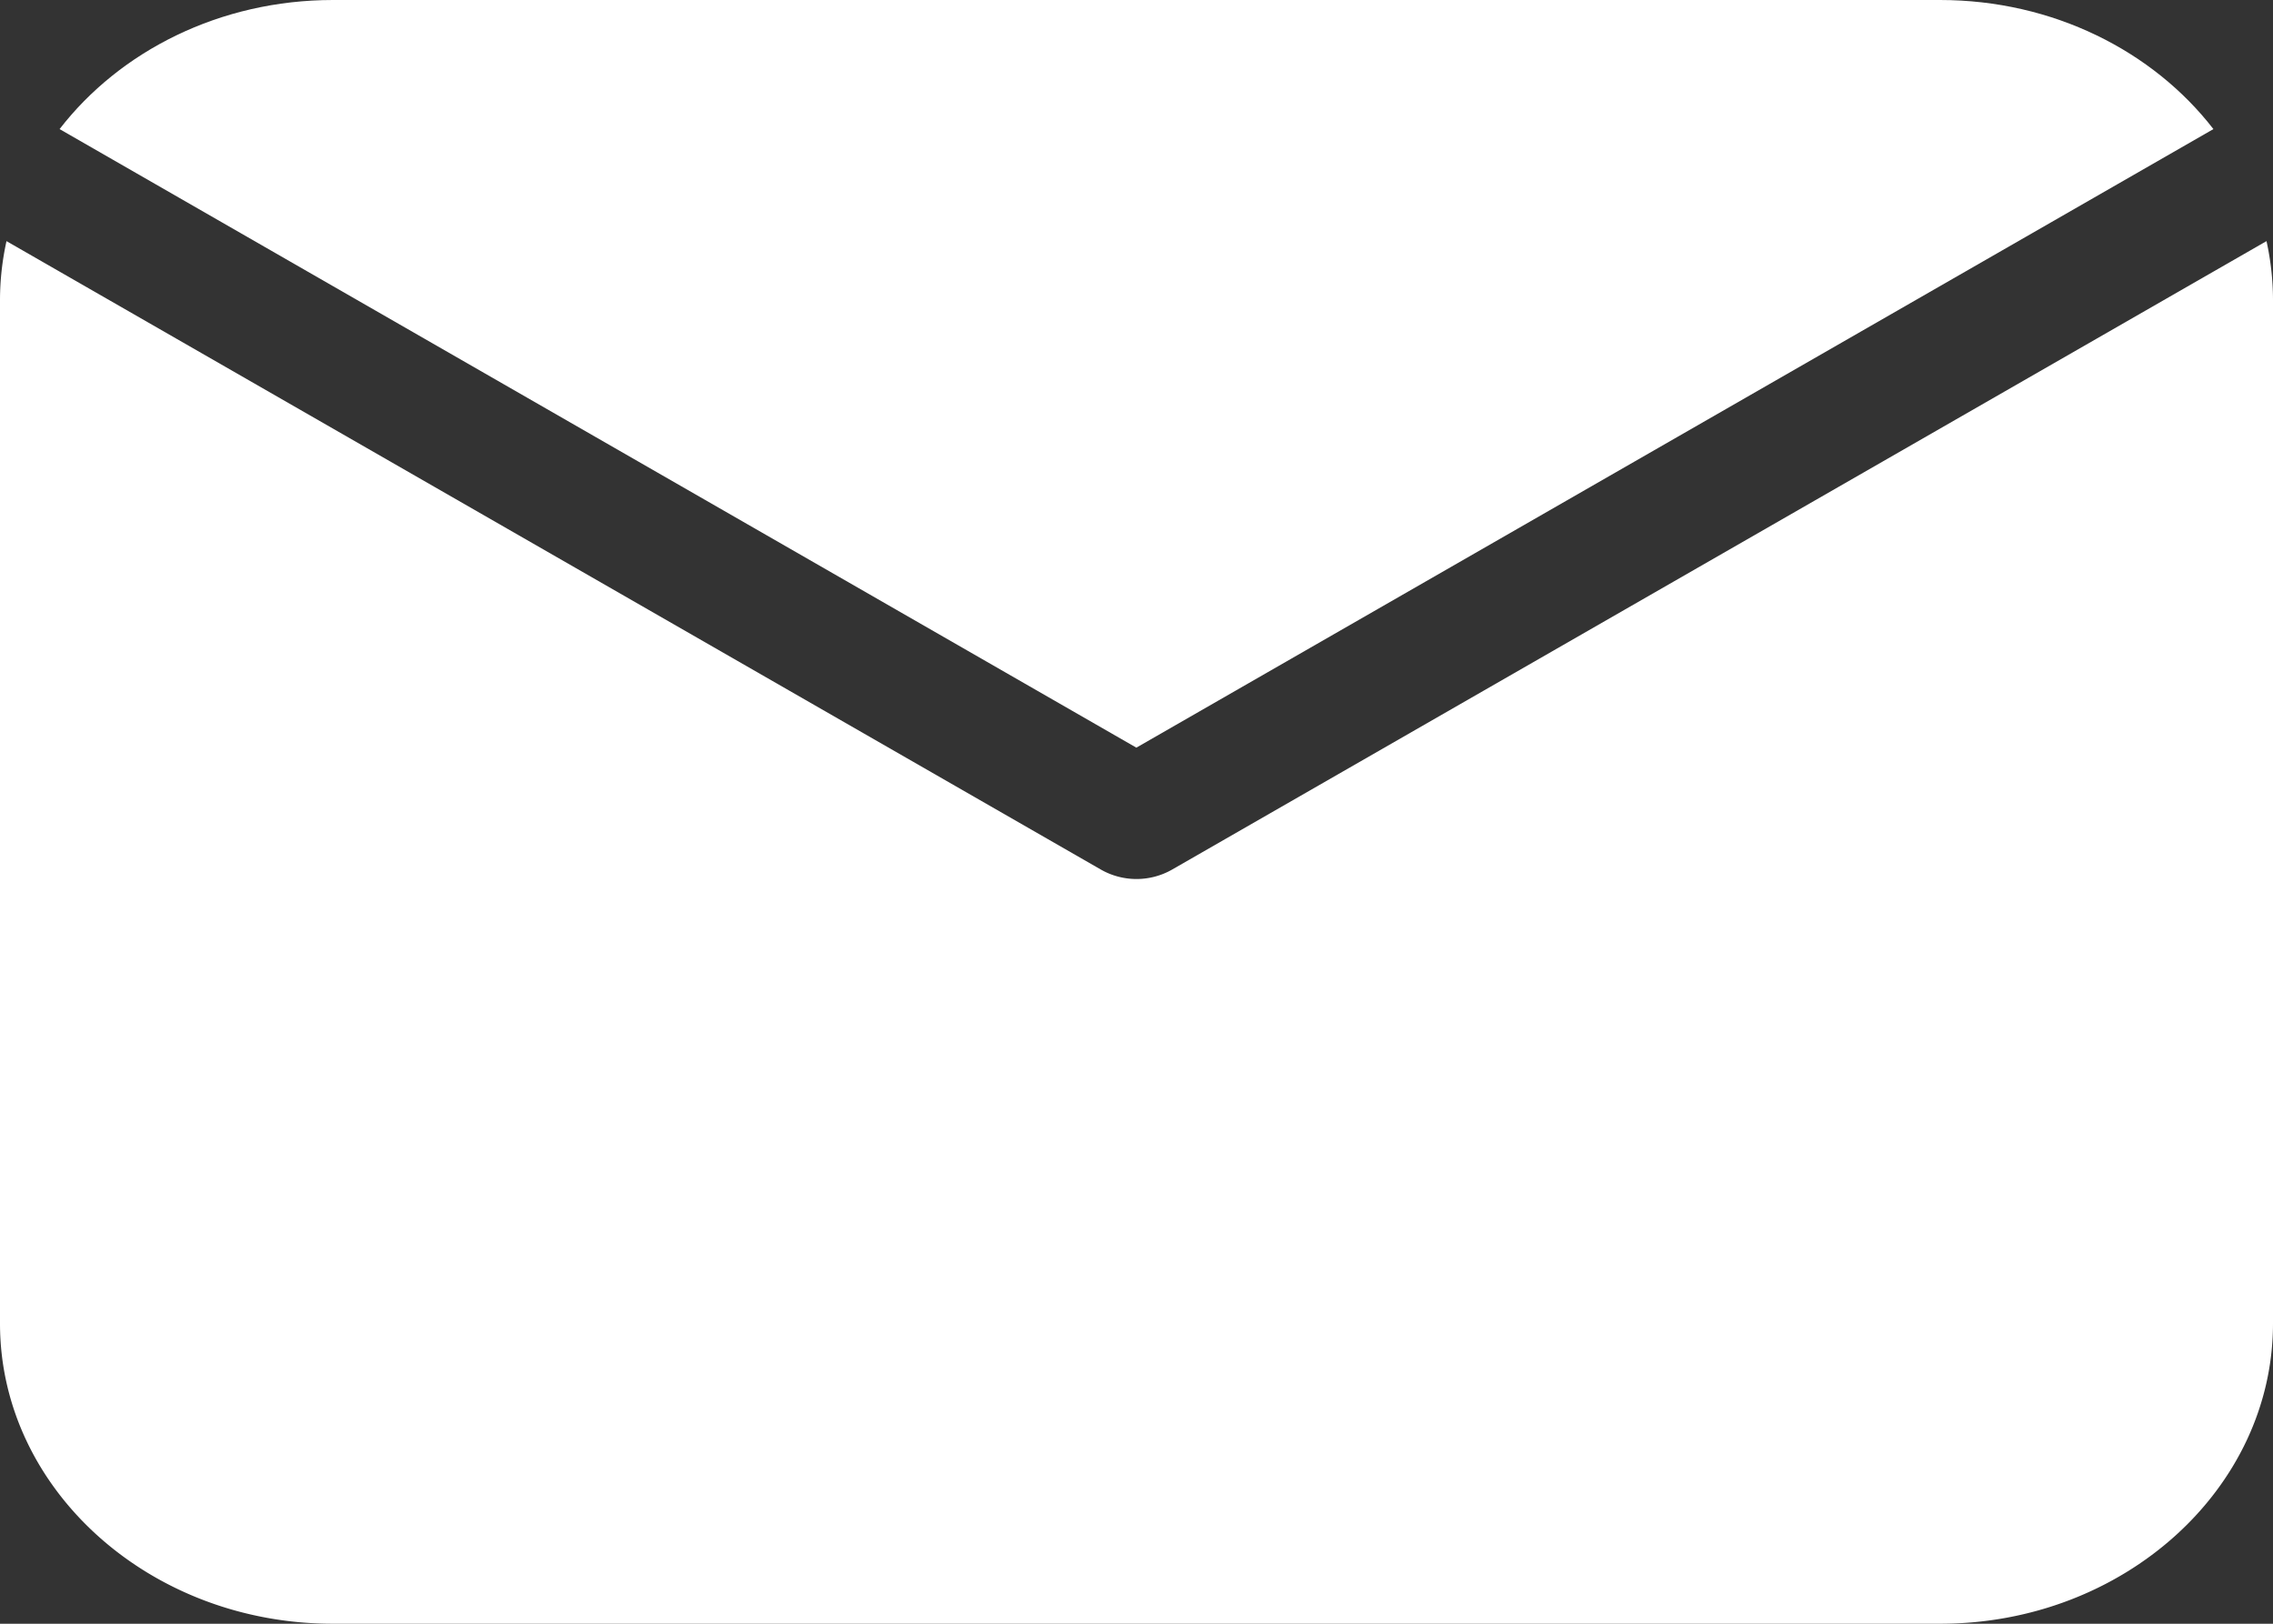 <svg xmlns="http://www.w3.org/2000/svg" width="14" height="10" viewBox="0 0 14 10" fill="none"><rect x="0" y="0" width="14" height="10" fill="#333333" stroke="none"/><path d="M7 4.604 13.633.795C13.262.315 12.646 0 11.949 0H2.051C1.354 0 .738.315.367.795L7 4.605Z" fill="#fff"/><path d="M7.22 5.355a.443.443 0 0 1-.44 0L.04 1.485c-.026.118-.04.24-.04.364v6.302C0 9.17.92 10 2.05 10h9.9C13.08 10 14 9.17 14 8.15v-6.3c0-.125-.014-.247-.04-.365l-6.74 3.87Z" fill="#fff"/></svg>